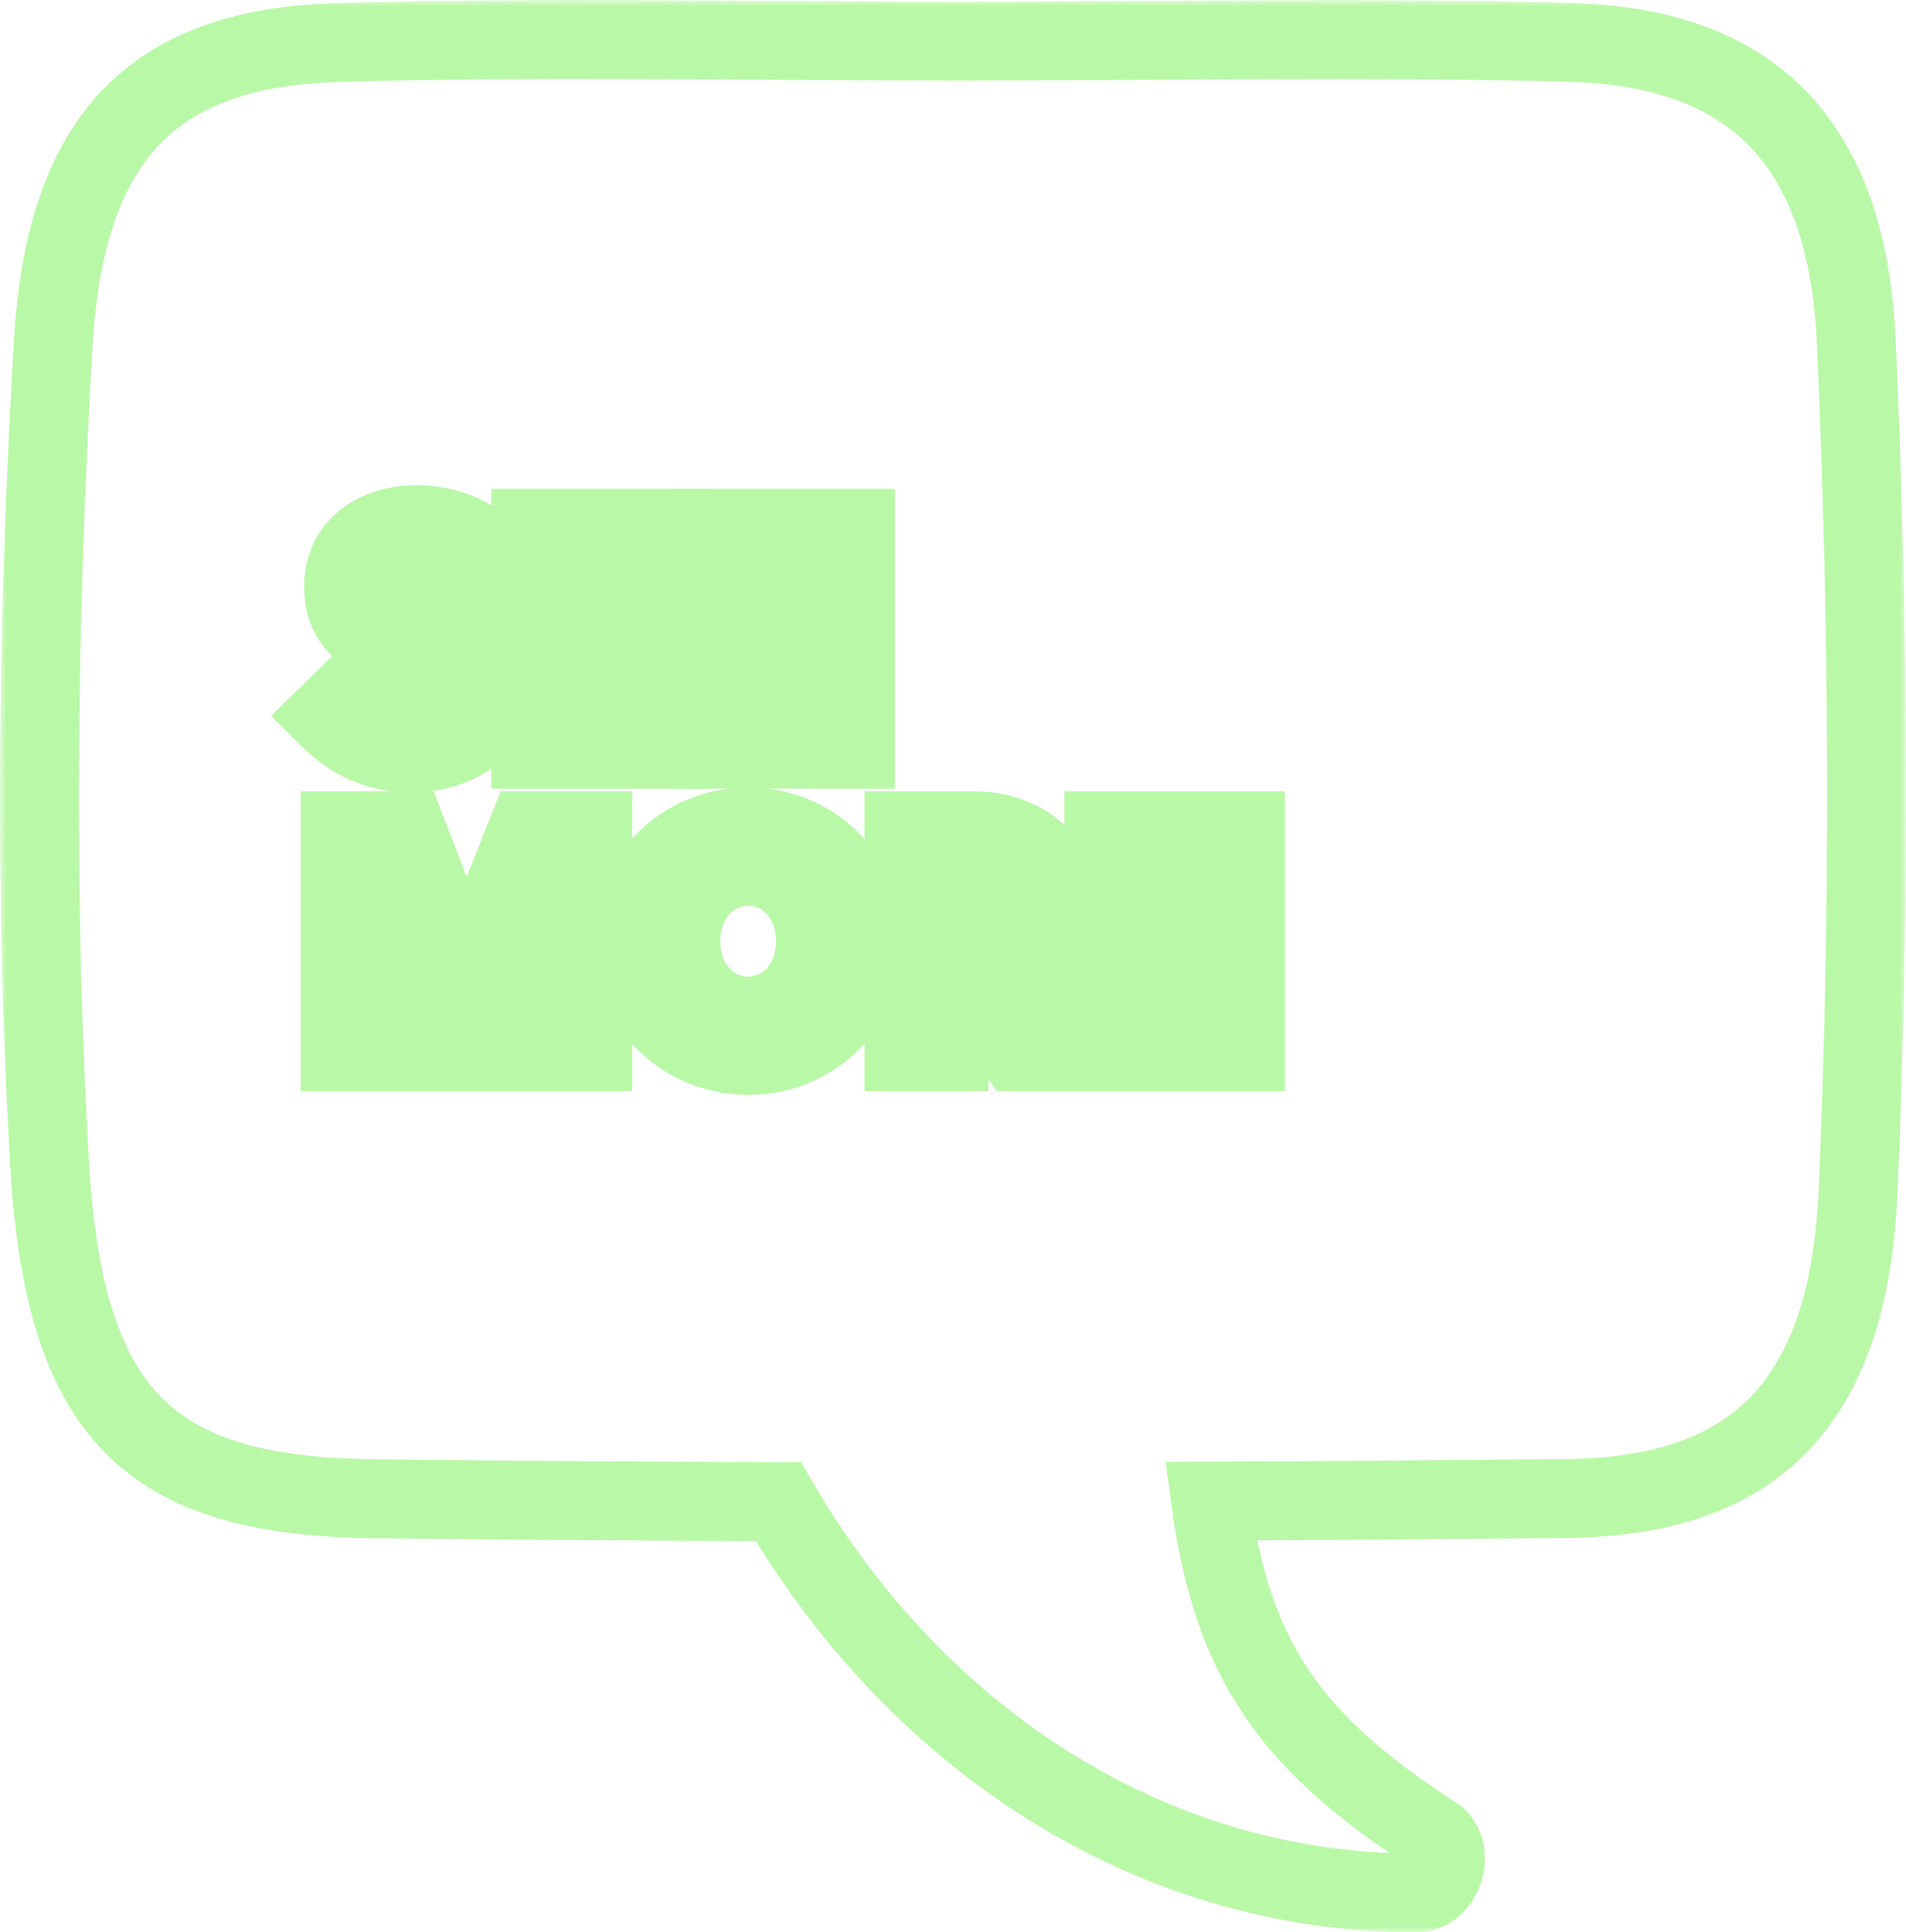 <svg xmlns="http://www.w3.org/2000/svg" width="145" height="147" viewBox="0 0 145 147" fill="none"><mask id="path-1-outside-1_9760_6" maskUnits="userSpaceOnUse" x="0" y="0" width="145" height="147" fill="black"><rect fill="white" width="145" height="147"></rect><path d="M35.232 44.352C34.296 43.56 33.048 42.84 31.752 42.84C30.6 42.84 29.568 43.416 29.568 44.52C29.568 45.816 31.152 46.176 32.448 46.632C34.824 47.448 37.68 48.552 37.68 52.08C37.68 55.728 34.248 57.288 31.32 57.288C28.728 57.288 26.712 56.304 24.888 54.48L27.168 52.248C28.536 53.568 29.592 54.36 31.344 54.36C32.688 54.36 34.008 53.712 34.008 52.224C34.008 50.784 32.472 50.232 30.768 49.608C28.584 48.792 26.136 47.832 26.136 44.616C26.136 41.424 28.848 39.912 31.632 39.912C33.792 39.912 35.496 40.608 37.2 41.904L35.232 44.352Z"></path><path d="M51.156 57H40.38V40.2H51.156V43.104H43.812V46.896H51.156V49.8H43.812V54.096H51.156V57Z"></path><path d="M65.078 57H54.302V40.2H65.078V43.104H57.734V46.896H65.078V49.8H57.734V54.096H65.078V57Z"></path><path d="M41.664 67.736L36.648 80H34.2L29.304 67.688V80H25.872V63.2H30.936L35.448 74.912L40.128 63.2H45.096V80H41.664V67.736Z"></path><path d="M62.041 71.6C62.041 68.408 59.881 65.912 56.929 65.912C53.953 65.912 51.793 68.408 51.793 71.6C51.793 74.792 53.953 77.288 56.929 77.288C59.881 77.288 62.041 74.792 62.041 71.6ZM65.713 71.6C65.713 76.4 61.897 80.288 56.929 80.288C51.937 80.288 48.121 76.4 48.121 71.6C48.121 66.8 51.937 62.912 56.929 62.912C61.897 62.912 65.713 66.8 65.713 71.6Z"></path><path d="M68.763 63.2H74.091C76.803 63.2 80.235 64.592 80.235 68.24C80.235 70.856 78.459 72.296 76.587 72.92C78.075 75.008 80.571 78.44 81.723 80H77.403L72.795 73.304H72.195V80H68.763V63.2ZM72.195 66.104V70.4H73.539C75.267 70.4 76.563 69.776 76.563 68.312C76.563 66.992 75.531 66.104 73.995 66.104H72.195Z"></path><path d="M94.75 80H83.974V63.2H94.75V66.104H87.406V69.896H94.75V72.8H87.406V77.096H94.75V80Z"></path><path d="M141.362 90.5C140.662 106.891 133.427 113.852 119.141 113.994C110.131 114.084 101.117 114.155 92.107 114.195C93.754 126.338 98.233 132.604 109.061 139.586C110.836 140.731 109.784 143.995 107.749 144C107.727 144 107.705 144 107.687 144C87.457 144 69.639 132.175 59.216 114.231C48.969 114.201 38.726 114.13 28.478 114.014C11.383 113.817 4.861 107.789 3.756 88.301C2.58 67.688 2.853 46.838 4.042 26.21C4.967 10.137 11.876 3.639 25.7 3.236C41.478 2.777 57.27 3.13 73.057 3.13C88.505 3.125 103.962 2.802 119.406 3.221C133.141 3.594 140.53 10.611 141.221 26.063C142.181 47.498 142.283 69.065 141.362 90.5Z"></path></mask><path d="M35.232 44.352C34.296 43.56 33.048 42.84 31.752 42.84C30.6 42.84 29.568 43.416 29.568 44.52C29.568 45.816 31.152 46.176 32.448 46.632C34.824 47.448 37.68 48.552 37.68 52.08C37.68 55.728 34.248 57.288 31.32 57.288C28.728 57.288 26.712 56.304 24.888 54.48L27.168 52.248C28.536 53.568 29.592 54.36 31.344 54.36C32.688 54.36 34.008 53.712 34.008 52.224C34.008 50.784 32.472 50.232 30.768 49.608C28.584 48.792 26.136 47.832 26.136 44.616C26.136 41.424 28.848 39.912 31.632 39.912C33.792 39.912 35.496 40.608 37.2 41.904L35.232 44.352Z" fill="#B9F8A7"></path><path d="M51.156 57H40.38V40.2H51.156V43.104H43.812V46.896H51.156V49.8H43.812V54.096H51.156V57Z" fill="#B9F8A7"></path><path d="M65.078 57H54.302V40.2H65.078V43.104H57.734V46.896H65.078V49.8H57.734V54.096H65.078V57Z" fill="#B9F8A7"></path><path d="M41.664 67.736L36.648 80H34.2L29.304 67.688V80H25.872V63.2H30.936L35.448 74.912L40.128 63.2H45.096V80H41.664V67.736Z" fill="#B9F8A7"></path><path d="M62.041 71.6C62.041 68.408 59.881 65.912 56.929 65.912C53.953 65.912 51.793 68.408 51.793 71.6C51.793 74.792 53.953 77.288 56.929 77.288C59.881 77.288 62.041 74.792 62.041 71.6ZM65.713 71.6C65.713 76.4 61.897 80.288 56.929 80.288C51.937 80.288 48.121 76.4 48.121 71.6C48.121 66.8 51.937 62.912 56.929 62.912C61.897 62.912 65.713 66.8 65.713 71.6Z" fill="#B9F8A7"></path><path d="M68.763 63.2H74.091C76.803 63.2 80.235 64.592 80.235 68.24C80.235 70.856 78.459 72.296 76.587 72.92C78.075 75.008 80.571 78.44 81.723 80H77.403L72.795 73.304H72.195V80H68.763V63.2ZM72.195 66.104V70.4H73.539C75.267 70.4 76.563 69.776 76.563 68.312C76.563 66.992 75.531 66.104 73.995 66.104H72.195Z" fill="#B9F8A7"></path><path d="M94.75 80H83.974V63.2H94.75V66.104H87.406V69.896H94.75V72.8H87.406V77.096H94.75V80Z" fill="#B9F8A7"></path><path d="M35.232 44.352C34.296 43.56 33.048 42.84 31.752 42.84C30.6 42.84 29.568 43.416 29.568 44.52C29.568 45.816 31.152 46.176 32.448 46.632C34.824 47.448 37.68 48.552 37.68 52.08C37.68 55.728 34.248 57.288 31.32 57.288C28.728 57.288 26.712 56.304 24.888 54.48L27.168 52.248C28.536 53.568 29.592 54.36 31.344 54.36C32.688 54.36 34.008 53.712 34.008 52.224C34.008 50.784 32.472 50.232 30.768 49.608C28.584 48.792 26.136 47.832 26.136 44.616C26.136 41.424 28.848 39.912 31.632 39.912C33.792 39.912 35.496 40.608 37.2 41.904L35.232 44.352Z" stroke="#B9F8A7" stroke-width="6" mask="url(#path-1-outside-1_9760_6)"></path><path d="M51.156 57H40.38V40.2H51.156V43.104H43.812V46.896H51.156V49.8H43.812V54.096H51.156V57Z" stroke="#B9F8A7" stroke-width="6" mask="url(#path-1-outside-1_9760_6)"></path><path d="M65.078 57H54.302V40.2H65.078V43.104H57.734V46.896H65.078V49.8H57.734V54.096H65.078V57Z" stroke="#B9F8A7" stroke-width="6" mask="url(#path-1-outside-1_9760_6)"></path><path d="M41.664 67.736L36.648 80H34.2L29.304 67.688V80H25.872V63.2H30.936L35.448 74.912L40.128 63.2H45.096V80H41.664V67.736Z" stroke="#B9F8A7" stroke-width="6" mask="url(#path-1-outside-1_9760_6)"></path><path d="M62.041 71.6C62.041 68.408 59.881 65.912 56.929 65.912C53.953 65.912 51.793 68.408 51.793 71.6C51.793 74.792 53.953 77.288 56.929 77.288C59.881 77.288 62.041 74.792 62.041 71.6ZM65.713 71.6C65.713 76.4 61.897 80.288 56.929 80.288C51.937 80.288 48.121 76.4 48.121 71.6C48.121 66.8 51.937 62.912 56.929 62.912C61.897 62.912 65.713 66.8 65.713 71.6Z" stroke="#B9F8A7" stroke-width="6" mask="url(#path-1-outside-1_9760_6)"></path><path d="M68.763 63.2H74.091C76.803 63.2 80.235 64.592 80.235 68.24C80.235 70.856 78.459 72.296 76.587 72.92C78.075 75.008 80.571 78.44 81.723 80H77.403L72.795 73.304H72.195V80H68.763V63.2ZM72.195 66.104V70.4H73.539C75.267 70.4 76.563 69.776 76.563 68.312C76.563 66.992 75.531 66.104 73.995 66.104H72.195Z" stroke="#B9F8A7" stroke-width="6" mask="url(#path-1-outside-1_9760_6)"></path><path d="M94.75 80H83.974V63.2H94.75V66.104H87.406V69.896H94.75V72.8H87.406V77.096H94.75V80Z" stroke="#B9F8A7" stroke-width="6" mask="url(#path-1-outside-1_9760_6)"></path><path d="M141.362 90.5C140.662 106.891 133.427 113.852 119.141 113.994C110.131 114.084 101.117 114.155 92.107 114.195C93.754 126.338 98.233 132.604 109.061 139.586C110.836 140.731 109.784 143.995 107.749 144C107.727 144 107.705 144 107.687 144C87.457 144 69.639 132.175 59.216 114.231C48.969 114.201 38.726 114.13 28.478 114.014C11.383 113.817 4.861 107.789 3.756 88.301C2.58 67.688 2.853 46.838 4.042 26.21C4.967 10.137 11.876 3.639 25.7 3.236C41.478 2.777 57.27 3.13 73.057 3.13C88.505 3.125 103.962 2.802 119.406 3.221C133.141 3.594 140.53 10.611 141.221 26.063C142.181 47.498 142.283 69.065 141.362 90.5Z" stroke="#B9F8A7" stroke-width="6" mask="url(#path-1-outside-1_9760_6)"></path></svg>